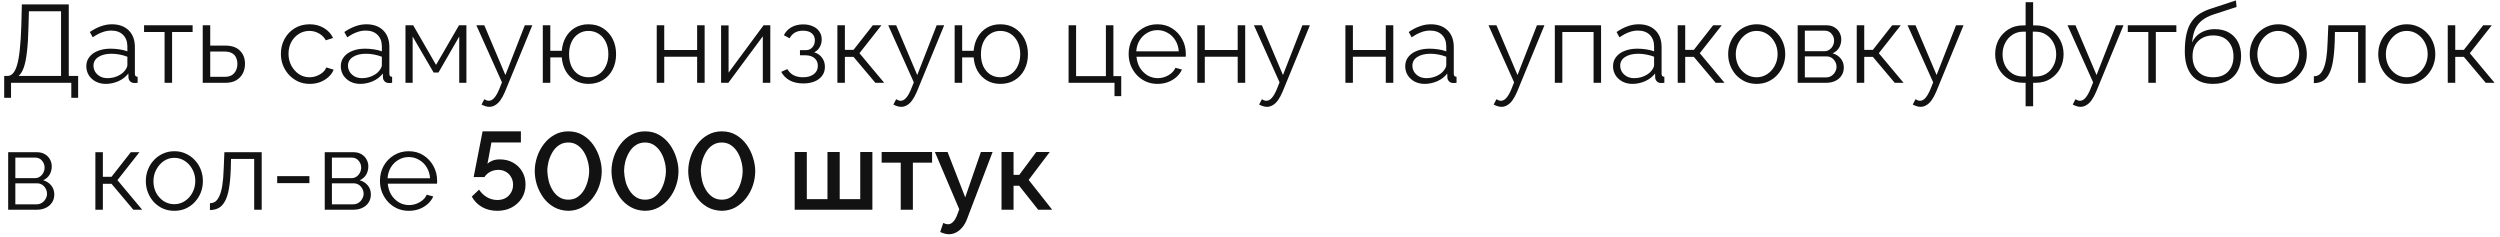 <?xml version="1.0" encoding="UTF-8"?> <svg xmlns="http://www.w3.org/2000/svg" width="453" height="43" viewBox="0 0 453 43" fill="none"> <path d="M0.76 17.72V13.76H1.36C1.733 13.76 2.06 13.607 2.34 13.3C2.633 12.993 2.88 12.5 3.08 11.82C3.293 11.127 3.46 10.2 3.58 9.04C3.713 7.88 3.807 6.44 3.86 4.72L3.96 0.8H12.46V13.76H14.16V17.72H12.92V15H2V17.72H0.76ZM3.36 13.76H11.06V2.04H5.24L5.16 4.88C5.12 6.68 5.027 8.187 4.88 9.4C4.747 10.6 4.553 11.553 4.3 12.26C4.047 12.953 3.733 13.453 3.36 13.76ZM15.64 12C15.64 11.347 15.827 10.787 16.201 10.32C16.574 9.84 17.087 9.473 17.741 9.22C18.407 8.953 19.174 8.82 20.041 8.82C20.547 8.82 21.074 8.86 21.62 8.94C22.167 9.02 22.654 9.14 23.081 9.3V8.42C23.081 7.54 22.82 6.84 22.3 6.32C21.78 5.8 21.061 5.54 20.14 5.54C19.581 5.54 19.027 5.647 18.48 5.86C17.947 6.06 17.387 6.36 16.8 6.76L16.28 5.8C16.96 5.333 17.627 4.987 18.28 4.76C18.934 4.52 19.601 4.4 20.28 4.4C21.561 4.4 22.574 4.767 23.32 5.5C24.067 6.233 24.441 7.247 24.441 8.54V13.36C24.441 13.547 24.48 13.687 24.561 13.78C24.64 13.86 24.767 13.907 24.941 13.92V15C24.794 15.013 24.667 15.027 24.561 15.04C24.454 15.053 24.374 15.053 24.32 15.04C23.987 15.027 23.734 14.92 23.561 14.72C23.387 14.52 23.294 14.307 23.28 14.08L23.261 13.32C22.794 13.92 22.187 14.387 21.441 14.72C20.694 15.04 19.934 15.2 19.16 15.2C18.494 15.2 17.887 15.06 17.34 14.78C16.807 14.487 16.387 14.1 16.081 13.62C15.787 13.127 15.64 12.587 15.64 12ZM22.62 12.8C22.767 12.613 22.881 12.433 22.96 12.26C23.041 12.087 23.081 11.933 23.081 11.8V10.28C22.627 10.107 22.154 9.973 21.66 9.88C21.18 9.787 20.694 9.74 20.201 9.74C19.227 9.74 18.441 9.933 17.84 10.32C17.241 10.707 16.941 11.233 16.941 11.9C16.941 12.287 17.041 12.653 17.241 13C17.441 13.333 17.734 13.613 18.12 13.84C18.507 14.053 18.96 14.16 19.48 14.16C20.134 14.16 20.741 14.033 21.3 13.78C21.874 13.527 22.314 13.2 22.62 12.8ZM29.823 15V5.8H26.103V4.58H34.903V5.8H31.183V15H29.823ZM36.734 15V4.58H38.094V8.26H40.794C41.981 8.26 42.874 8.567 43.474 9.18C44.087 9.78 44.394 10.573 44.394 11.56C44.394 12.2 44.261 12.78 43.994 13.3C43.727 13.82 43.334 14.233 42.814 14.54C42.307 14.847 41.667 15 40.894 15H36.734ZM38.094 13.92H40.714C41.261 13.92 41.701 13.813 42.034 13.6C42.367 13.373 42.614 13.087 42.774 12.74C42.934 12.38 43.014 11.993 43.014 11.58C43.014 11.18 42.941 10.813 42.794 10.48C42.661 10.133 42.421 9.86 42.074 9.66C41.741 9.447 41.274 9.34 40.674 9.34H38.094V13.92ZM56.137 15.2C55.377 15.2 54.677 15.06 54.037 14.78C53.41 14.487 52.857 14.087 52.377 13.58C51.91 13.073 51.544 12.493 51.277 11.84C51.024 11.187 50.897 10.493 50.897 9.76C50.897 8.773 51.117 7.873 51.557 7.06C51.997 6.247 52.611 5.6 53.397 5.12C54.184 4.64 55.09 4.4 56.117 4.4C57.09 4.4 57.95 4.627 58.697 5.08C59.444 5.52 59.997 6.12 60.357 6.88L59.037 7.3C58.744 6.767 58.331 6.353 57.797 6.06C57.277 5.753 56.697 5.6 56.057 5.6C55.364 5.6 54.73 5.78 54.157 6.14C53.584 6.5 53.124 6.993 52.777 7.62C52.444 8.247 52.277 8.96 52.277 9.76C52.277 10.547 52.45 11.26 52.797 11.9C53.144 12.54 53.604 13.053 54.177 13.44C54.751 13.813 55.384 14 56.077 14C56.531 14 56.964 13.92 57.377 13.76C57.804 13.6 58.17 13.387 58.477 13.12C58.797 12.84 59.011 12.54 59.117 12.22L60.457 12.62C60.27 13.113 59.957 13.56 59.517 13.96C59.09 14.347 58.584 14.653 57.997 14.88C57.424 15.093 56.804 15.2 56.137 15.2ZM61.754 12C61.754 11.347 61.94 10.787 62.314 10.32C62.687 9.84 63.2 9.473 63.854 9.22C64.52 8.953 65.287 8.82 66.154 8.82C66.66 8.82 67.187 8.86 67.734 8.94C68.28 9.02 68.767 9.14 69.194 9.3V8.42C69.194 7.54 68.934 6.84 68.414 6.32C67.894 5.8 67.174 5.54 66.254 5.54C65.694 5.54 65.14 5.647 64.594 5.86C64.06 6.06 63.5 6.36 62.914 6.76L62.394 5.8C63.074 5.333 63.74 4.987 64.394 4.76C65.047 4.52 65.714 4.4 66.394 4.4C67.674 4.4 68.687 4.767 69.434 5.5C70.18 6.233 70.554 7.247 70.554 8.54V13.36C70.554 13.547 70.594 13.687 70.674 13.78C70.754 13.86 70.88 13.907 71.054 13.92V15C70.907 15.013 70.78 15.027 70.674 15.04C70.567 15.053 70.487 15.053 70.434 15.04C70.1 15.027 69.847 14.92 69.674 14.72C69.5 14.52 69.407 14.307 69.394 14.08L69.374 13.32C68.907 13.92 68.3 14.387 67.554 14.72C66.807 15.04 66.047 15.2 65.274 15.2C64.607 15.2 64 15.06 63.454 14.78C62.92 14.487 62.5 14.1 62.194 13.62C61.9 13.127 61.754 12.587 61.754 12ZM68.734 12.8C68.88 12.613 68.994 12.433 69.074 12.26C69.154 12.087 69.194 11.933 69.194 11.8V10.28C68.74 10.107 68.267 9.973 67.774 9.88C67.294 9.787 66.807 9.74 66.314 9.74C65.34 9.74 64.554 9.933 63.954 10.32C63.354 10.707 63.054 11.233 63.054 11.9C63.054 12.287 63.154 12.653 63.354 13C63.554 13.333 63.847 13.613 64.234 13.84C64.62 14.053 65.074 14.16 65.594 14.16C66.247 14.16 66.854 14.033 67.414 13.78C67.987 13.527 68.427 13.2 68.734 12.8ZM73.472 15V4.58H74.872L79.012 11.76L83.172 4.58H84.512V15H83.212V6.62L79.452 13.14H78.572L74.772 6.62V15H73.472ZM88.656 19.36C88.429 19.36 88.196 19.32 87.956 19.24C87.729 19.173 87.496 19.073 87.256 18.94L87.756 17.98C87.902 18.06 88.036 18.127 88.156 18.18C88.289 18.233 88.429 18.26 88.576 18.26C88.922 18.26 89.249 18.087 89.556 17.74C89.862 17.393 90.156 16.887 90.436 16.22L90.956 14.92L86.316 4.58H87.756L91.576 13.6L95.096 4.58H96.456L91.496 16.64C91.229 17.267 90.949 17.78 90.656 18.18C90.362 18.58 90.049 18.873 89.716 19.06C89.382 19.26 89.029 19.36 88.656 19.36ZM106.615 15.2C105.709 15.2 104.902 14.993 104.195 14.58C103.502 14.167 102.942 13.6 102.515 12.88C102.102 12.147 101.862 11.32 101.795 10.4H99.716V15H98.356V4.58H99.716V9.2H101.795C101.875 8.24 102.129 7.4 102.555 6.68C102.982 5.96 103.542 5.4 104.235 5C104.942 4.6 105.735 4.4 106.615 4.4C107.642 4.4 108.529 4.64 109.275 5.12C110.022 5.6 110.602 6.247 111.015 7.06C111.429 7.873 111.635 8.793 111.635 9.82C111.635 10.873 111.422 11.807 110.995 12.62C110.582 13.42 109.995 14.053 109.235 14.52C108.489 14.973 107.615 15.2 106.615 15.2ZM106.615 14C107.335 14 107.969 13.82 108.515 13.46C109.062 13.1 109.482 12.607 109.775 11.98C110.082 11.353 110.235 10.633 110.235 9.82C110.235 8.953 110.075 8.207 109.755 7.58C109.449 6.953 109.022 6.467 108.475 6.12C107.929 5.773 107.309 5.6 106.615 5.6C105.935 5.6 105.329 5.78 104.795 6.14C104.262 6.487 103.849 6.98 103.555 7.62C103.262 8.247 103.115 8.98 103.115 9.82C103.115 10.66 103.262 11.4 103.555 12.04C103.862 12.667 104.282 13.153 104.815 13.5C105.349 13.833 105.949 14 106.615 14ZM119 15V4.58H120.36V9.06H126.32V4.58H127.68V15H126.32V10.28H120.36V15H119ZM130.66 15V4.6H132.02V13.16L138.36 4.58H139.58V15H138.22V6.58L131.98 15H130.66ZM145.575 15.12C144.615 15.12 143.795 14.94 143.115 14.58C142.435 14.207 141.915 13.687 141.555 13.02L142.675 12.52C142.928 12.987 143.295 13.353 143.775 13.62C144.255 13.873 144.835 14 145.515 14C146.328 14 146.975 13.813 147.455 13.44C147.948 13.067 148.195 12.567 148.195 11.94C148.195 11.367 148.001 10.907 147.615 10.56C147.228 10.213 146.695 10.033 146.015 10.02H144.955V9.08H146.095C146.388 9.08 146.655 9 146.895 8.84C147.135 8.68 147.321 8.467 147.455 8.2C147.588 7.933 147.655 7.633 147.655 7.3C147.655 6.78 147.468 6.36 147.095 6.04C146.735 5.72 146.201 5.56 145.495 5.56C144.908 5.56 144.415 5.68 144.015 5.92C143.628 6.147 143.315 6.487 143.075 6.94L142.035 6.38C142.341 5.767 142.795 5.287 143.395 4.94C144.008 4.593 144.721 4.42 145.535 4.42C146.201 4.42 146.781 4.533 147.275 4.76C147.781 4.973 148.175 5.287 148.455 5.7C148.748 6.1 148.895 6.587 148.895 7.16C148.895 7.653 148.775 8.113 148.535 8.54C148.295 8.953 147.961 9.267 147.535 9.48C148.148 9.667 148.621 9.993 148.955 10.46C149.301 10.927 149.475 11.473 149.475 12.1C149.475 12.727 149.308 13.267 148.975 13.72C148.641 14.173 148.181 14.52 147.595 14.76C147.008 15 146.335 15.12 145.575 15.12ZM151.734 15V4.58H153.094V9.04H154.654L158.154 4.58H159.714L155.734 9.64L160.214 15H158.614L154.654 10.3H153.094V15H151.734ZM163.285 19.36C163.058 19.36 162.825 19.32 162.585 19.24C162.358 19.173 162.125 19.073 161.885 18.94L162.385 17.98C162.531 18.06 162.665 18.127 162.785 18.18C162.918 18.233 163.058 18.26 163.205 18.26C163.551 18.26 163.878 18.087 164.185 17.74C164.491 17.393 164.785 16.887 165.065 16.22L165.585 14.92L160.945 4.58H162.385L166.205 13.6L169.725 4.58H171.085L166.125 16.64C165.858 17.267 165.578 17.78 165.285 18.18C164.991 18.58 164.678 18.873 164.345 19.06C164.011 19.26 163.658 19.36 163.285 19.36ZM181.244 15.2C180.338 15.2 179.531 14.993 178.824 14.58C178.131 14.167 177.571 13.6 177.144 12.88C176.731 12.147 176.491 11.32 176.424 10.4H174.344V15H172.984V4.58H174.344V9.2H176.424C176.504 8.24 176.758 7.4 177.184 6.68C177.611 5.96 178.171 5.4 178.864 5C179.571 4.6 180.364 4.4 181.244 4.4C182.271 4.4 183.158 4.64 183.904 5.12C184.651 5.6 185.231 6.247 185.644 7.06C186.058 7.873 186.264 8.793 186.264 9.82C186.264 10.873 186.051 11.807 185.624 12.62C185.211 13.42 184.624 14.053 183.864 14.52C183.118 14.973 182.244 15.2 181.244 15.2ZM181.244 14C181.964 14 182.598 13.82 183.144 13.46C183.691 13.1 184.111 12.607 184.404 11.98C184.711 11.353 184.864 10.633 184.864 9.82C184.864 8.953 184.704 8.207 184.384 7.58C184.078 6.953 183.651 6.467 183.104 6.12C182.558 5.773 181.938 5.6 181.244 5.6C180.564 5.6 179.958 5.78 179.424 6.14C178.891 6.487 178.478 6.98 178.184 7.62C177.891 8.247 177.744 8.98 177.744 9.82C177.744 10.66 177.891 11.4 178.184 12.04C178.491 12.667 178.911 13.153 179.444 13.5C179.978 13.833 180.578 14 181.244 14ZM201.948 17.42V15H193.628V4.58H194.988V13.8H200.388V4.58H201.748V13.8H203.168V17.42H201.948ZM209.73 15.2C208.984 15.2 208.29 15.06 207.65 14.78C207.01 14.487 206.457 14.093 205.99 13.6C205.524 13.093 205.157 12.513 204.89 11.86C204.637 11.207 204.51 10.507 204.51 9.76C204.51 8.787 204.73 7.893 205.17 7.08C205.624 6.267 206.244 5.62 207.03 5.14C207.817 4.647 208.71 4.4 209.71 4.4C210.737 4.4 211.63 4.647 212.39 5.14C213.164 5.633 213.77 6.287 214.21 7.1C214.65 7.9 214.87 8.78 214.87 9.74C214.87 9.847 214.87 9.953 214.87 10.06C214.87 10.153 214.864 10.227 214.85 10.28H205.93C205.997 11.027 206.204 11.693 206.55 12.28C206.91 12.853 207.37 13.313 207.93 13.66C208.504 13.993 209.124 14.16 209.79 14.16C210.47 14.16 211.11 13.987 211.71 13.64C212.324 13.293 212.75 12.84 212.99 12.28L214.17 12.6C213.957 13.093 213.63 13.54 213.19 13.94C212.75 14.34 212.23 14.653 211.63 14.88C211.044 15.093 210.41 15.2 209.73 15.2ZM205.89 9.3H213.59C213.537 8.54 213.33 7.873 212.97 7.3C212.624 6.727 212.164 6.28 211.59 5.96C211.03 5.627 210.41 5.46 209.73 5.46C209.05 5.46 208.43 5.627 207.87 5.96C207.31 6.28 206.85 6.733 206.49 7.32C206.144 7.893 205.944 8.553 205.89 9.3ZM216.949 15V4.58H218.309V9.06H224.269V4.58H225.629V15H224.269V10.28H218.309V15H216.949ZM229.554 19.36C229.327 19.36 229.094 19.32 228.854 19.24C228.627 19.173 228.394 19.073 228.154 18.94L228.654 17.98C228.801 18.06 228.934 18.127 229.054 18.18C229.187 18.233 229.327 18.26 229.474 18.26C229.821 18.26 230.147 18.087 230.454 17.74C230.761 17.393 231.054 16.887 231.334 16.22L231.854 14.92L227.214 4.58H228.654L232.474 13.6L235.994 4.58H237.354L232.394 16.64C232.127 17.267 231.847 17.78 231.554 18.18C231.261 18.58 230.947 18.873 230.614 19.06C230.281 19.26 229.927 19.36 229.554 19.36ZM243.785 15V4.58H245.145V9.06H251.105V4.58H252.465V15H251.105V10.28H245.145V15H243.785ZM254.625 12C254.625 11.347 254.812 10.787 255.185 10.32C255.558 9.84 256.072 9.473 256.725 9.22C257.392 8.953 258.158 8.82 259.025 8.82C259.532 8.82 260.058 8.86 260.605 8.94C261.152 9.02 261.638 9.14 262.065 9.3V8.42C262.065 7.54 261.805 6.84 261.285 6.32C260.765 5.8 260.045 5.54 259.125 5.54C258.565 5.54 258.012 5.647 257.465 5.86C256.932 6.06 256.372 6.36 255.785 6.76L255.265 5.8C255.945 5.333 256.612 4.987 257.265 4.76C257.918 4.52 258.585 4.4 259.265 4.4C260.545 4.4 261.558 4.767 262.305 5.5C263.052 6.233 263.425 7.247 263.425 8.54V13.36C263.425 13.547 263.465 13.687 263.545 13.78C263.625 13.86 263.752 13.907 263.925 13.92V15C263.778 15.013 263.652 15.027 263.545 15.04C263.438 15.053 263.358 15.053 263.305 15.04C262.972 15.027 262.718 14.92 262.545 14.72C262.372 14.52 262.278 14.307 262.265 14.08L262.245 13.32C261.778 13.92 261.172 14.387 260.425 14.72C259.678 15.04 258.918 15.2 258.145 15.2C257.478 15.2 256.872 15.06 256.325 14.78C255.792 14.487 255.372 14.1 255.065 13.62C254.772 13.127 254.625 12.587 254.625 12ZM261.605 12.8C261.752 12.613 261.865 12.433 261.945 12.26C262.025 12.087 262.065 11.933 262.065 11.8V10.28C261.612 10.107 261.138 9.973 260.645 9.88C260.165 9.787 259.678 9.74 259.185 9.74C258.212 9.74 257.425 9.933 256.825 10.32C256.225 10.707 255.925 11.233 255.925 11.9C255.925 12.287 256.025 12.653 256.225 13C256.425 13.333 256.718 13.613 257.105 13.84C257.492 14.053 257.945 14.16 258.465 14.16C259.118 14.16 259.725 14.033 260.285 13.78C260.858 13.527 261.298 13.2 261.605 12.8ZM272.054 19.36C271.827 19.36 271.594 19.32 271.354 19.24C271.127 19.173 270.894 19.073 270.654 18.94L271.154 17.98C271.301 18.06 271.434 18.127 271.554 18.18C271.687 18.233 271.827 18.26 271.974 18.26C272.321 18.26 272.647 18.087 272.954 17.74C273.261 17.393 273.554 16.887 273.834 16.22L274.354 14.92L269.714 4.58H271.154L274.974 13.6L278.494 4.58H279.854L274.894 16.64C274.627 17.267 274.347 17.78 274.054 18.18C273.761 18.58 273.447 18.873 273.114 19.06C272.781 19.26 272.427 19.36 272.054 19.36ZM281.734 15V4.58H290.114V15H288.754V5.8H283.094V15H281.734ZM292.281 12C292.281 11.347 292.468 10.787 292.841 10.32C293.214 9.84 293.728 9.473 294.381 9.22C295.048 8.953 295.814 8.82 296.681 8.82C297.188 8.82 297.714 8.86 298.261 8.94C298.808 9.02 299.294 9.14 299.721 9.3V8.42C299.721 7.54 299.461 6.84 298.941 6.32C298.421 5.8 297.701 5.54 296.781 5.54C296.221 5.54 295.668 5.647 295.121 5.86C294.588 6.06 294.028 6.36 293.441 6.76L292.921 5.8C293.601 5.333 294.268 4.987 294.921 4.76C295.574 4.52 296.241 4.4 296.921 4.4C298.201 4.4 299.214 4.767 299.961 5.5C300.708 6.233 301.081 7.247 301.081 8.54V13.36C301.081 13.547 301.121 13.687 301.201 13.78C301.281 13.86 301.408 13.907 301.581 13.92V15C301.434 15.013 301.308 15.027 301.201 15.04C301.094 15.053 301.014 15.053 300.961 15.04C300.628 15.027 300.374 14.92 300.201 14.72C300.028 14.52 299.934 14.307 299.921 14.08L299.901 13.32C299.434 13.92 298.828 14.387 298.081 14.72C297.334 15.04 296.574 15.2 295.801 15.2C295.134 15.2 294.528 15.06 293.981 14.78C293.448 14.487 293.028 14.1 292.721 13.62C292.428 13.127 292.281 12.587 292.281 12ZM299.261 12.8C299.408 12.613 299.521 12.433 299.601 12.26C299.681 12.087 299.721 11.933 299.721 11.8V10.28C299.268 10.107 298.794 9.973 298.301 9.88C297.821 9.787 297.334 9.74 296.841 9.74C295.868 9.74 295.081 9.933 294.481 10.32C293.881 10.707 293.581 11.233 293.581 11.9C293.581 12.287 293.681 12.653 293.881 13C294.081 13.333 294.374 13.613 294.761 13.84C295.148 14.053 295.601 14.16 296.121 14.16C296.774 14.16 297.381 14.033 297.941 13.78C298.514 13.527 298.954 13.2 299.261 12.8ZM304 15V4.58H305.36V9.04H306.92L310.42 4.58H311.98L308 9.64L312.48 15H310.88L306.92 10.3H305.36V15H304ZM318.303 15.2C317.557 15.2 316.863 15.06 316.223 14.78C315.597 14.487 315.05 14.093 314.583 13.6C314.13 13.093 313.777 12.52 313.523 11.88C313.27 11.227 313.143 10.54 313.143 9.82C313.143 9.073 313.27 8.38 313.523 7.74C313.777 7.087 314.137 6.513 314.603 6.02C315.07 5.513 315.617 5.12 316.243 4.84C316.883 4.547 317.577 4.4 318.323 4.4C319.07 4.4 319.757 4.547 320.383 4.84C321.01 5.12 321.557 5.513 322.023 6.02C322.49 6.513 322.85 7.087 323.103 7.74C323.357 8.38 323.483 9.073 323.483 9.82C323.483 10.54 323.357 11.227 323.103 11.88C322.85 12.52 322.49 13.093 322.023 13.6C321.57 14.093 321.023 14.487 320.383 14.78C319.757 15.06 319.063 15.2 318.303 15.2ZM314.523 9.84C314.523 10.613 314.69 11.32 315.023 11.96C315.37 12.587 315.83 13.087 316.403 13.46C316.977 13.82 317.61 14 318.303 14C318.997 14 319.63 13.813 320.203 13.44C320.777 13.067 321.237 12.56 321.583 11.92C321.93 11.267 322.103 10.56 322.103 9.8C322.103 9.027 321.93 8.32 321.583 7.68C321.237 7.04 320.777 6.533 320.203 6.16C319.63 5.787 318.997 5.6 318.303 5.6C317.61 5.6 316.977 5.793 316.403 6.18C315.843 6.567 315.39 7.08 315.043 7.72C314.697 8.347 314.523 9.053 314.523 9.84ZM325.738 15V4.58H330.938C331.524 4.58 332.018 4.707 332.418 4.96C332.818 5.2 333.118 5.513 333.318 5.9C333.531 6.287 333.638 6.7 333.638 7.14C333.638 7.7 333.504 8.207 333.238 8.66C332.971 9.1 332.584 9.433 332.078 9.66C332.678 9.833 333.164 10.147 333.538 10.6C333.911 11.053 334.098 11.6 334.098 12.24C334.098 12.8 333.958 13.287 333.678 13.7C333.411 14.113 333.038 14.433 332.558 14.66C332.091 14.887 331.551 15 330.938 15H325.738ZM327.038 14.02H330.898C331.244 14.02 331.558 13.933 331.838 13.76C332.131 13.573 332.358 13.333 332.518 13.04C332.691 12.747 332.778 12.44 332.778 12.12C332.778 11.773 332.698 11.46 332.538 11.18C332.378 10.887 332.164 10.653 331.898 10.48C331.631 10.307 331.324 10.22 330.978 10.22H327.038V14.02ZM327.038 9.28H330.578C330.924 9.28 331.231 9.187 331.498 9C331.764 8.813 331.971 8.573 332.118 8.28C332.264 7.987 332.338 7.68 332.338 7.36C332.338 6.88 332.178 6.46 331.858 6.1C331.551 5.74 331.151 5.56 330.658 5.56H327.038V9.28ZM336.441 15V4.58H337.801V9.04H339.361L342.861 4.58H344.421L340.441 9.64L344.921 15H343.321L339.361 10.3H337.801V15H336.441ZM347.992 19.36C347.765 19.36 347.532 19.32 347.292 19.24C347.065 19.173 346.832 19.073 346.592 18.94L347.092 17.98C347.238 18.06 347.372 18.127 347.492 18.18C347.625 18.233 347.765 18.26 347.912 18.26C348.258 18.26 348.585 18.087 348.892 17.74C349.198 17.393 349.492 16.887 349.772 16.22L350.292 14.92L345.652 4.58H347.092L350.912 13.6L354.432 4.58H355.792L350.832 16.64C350.565 17.267 350.285 17.78 349.992 18.18C349.698 18.58 349.385 18.873 349.052 19.06C348.718 19.26 348.365 19.36 347.992 19.36ZM367.042 19.26V15H366.582C365.556 15 364.662 14.76 363.902 14.28C363.142 13.8 362.556 13.173 362.142 12.4C361.729 11.613 361.522 10.753 361.522 9.82C361.522 8.873 361.729 8.007 362.142 7.22C362.569 6.433 363.162 5.8 363.922 5.32C364.682 4.84 365.569 4.6 366.582 4.6H367.042V0.4H368.402V4.6H368.862C369.876 4.6 370.762 4.84 371.522 5.32C372.282 5.8 372.869 6.433 373.282 7.22C373.709 8.007 373.922 8.873 373.922 9.82C373.922 10.753 373.716 11.613 373.302 12.4C372.889 13.173 372.302 13.8 371.542 14.28C370.782 14.76 369.889 15 368.862 15H368.402V19.26H367.042ZM366.582 13.86H367.082V5.74H366.582C365.862 5.74 365.222 5.927 364.662 6.3C364.102 6.66 363.662 7.153 363.342 7.78C363.022 8.393 362.862 9.08 362.862 9.84C362.862 10.587 363.016 11.267 363.322 11.88C363.642 12.493 364.082 12.98 364.642 13.34C365.202 13.687 365.849 13.86 366.582 13.86ZM368.342 13.86H368.862C369.596 13.86 370.242 13.687 370.802 13.34C371.362 12.98 371.796 12.493 372.102 11.88C372.422 11.267 372.582 10.587 372.582 9.84C372.582 9.08 372.422 8.393 372.102 7.78C371.782 7.153 371.342 6.66 370.782 6.3C370.236 5.927 369.596 5.74 368.862 5.74H368.342V13.86ZM376.976 19.36C376.749 19.36 376.516 19.32 376.276 19.24C376.049 19.173 375.816 19.073 375.576 18.94L376.076 17.98C376.223 18.06 376.356 18.127 376.476 18.18C376.609 18.233 376.749 18.26 376.896 18.26C377.243 18.26 377.569 18.087 377.876 17.74C378.183 17.393 378.476 16.887 378.756 16.22L379.276 14.92L374.636 4.58H376.076L379.896 13.6L383.416 4.58H384.776L379.816 16.64C379.549 17.267 379.269 17.78 378.976 18.18C378.683 18.58 378.369 18.873 378.036 19.06C377.703 19.26 377.349 19.36 376.976 19.36ZM389.276 15V5.8H385.556V4.58H394.356V5.8H390.636V15H389.276ZM400.987 15.2C399.307 15.2 398.034 14.687 397.167 13.66C396.314 12.62 395.887 11.187 395.887 9.36C395.887 8.067 395.994 6.973 396.207 6.08C396.42 5.187 396.734 4.453 397.147 3.88C397.56 3.293 398.067 2.813 398.667 2.44C399.28 2.067 399.98 1.76 400.767 1.52L405.147 0.08L405.267 1.26L401.047 2.64C400.247 2.907 399.58 3.247 399.047 3.66C398.514 4.073 398.094 4.6 397.787 5.24C397.494 5.867 397.3 6.687 397.207 7.7C397.554 6.927 398.087 6.333 398.807 5.92C399.527 5.493 400.36 5.28 401.307 5.28C402.32 5.28 403.18 5.487 403.887 5.9C404.607 6.313 405.154 6.887 405.527 7.62C405.9 8.353 406.087 9.2 406.087 10.16C406.087 11.173 405.887 12.06 405.487 12.82C405.1 13.567 404.527 14.153 403.767 14.58C403.02 14.993 402.094 15.2 400.987 15.2ZM400.987 14C402.174 14 403.087 13.66 403.727 12.98C404.38 12.287 404.707 11.367 404.707 10.22C404.707 9.1 404.387 8.187 403.747 7.48C403.12 6.773 402.2 6.42 400.987 6.42C400.294 6.42 399.667 6.567 399.107 6.86C398.547 7.153 398.1 7.58 397.767 8.14C397.447 8.7 397.287 9.393 397.287 10.22C397.287 10.94 397.427 11.587 397.707 12.16C398 12.733 398.42 13.187 398.967 13.52C399.514 13.84 400.187 14 400.987 14ZM412.815 15.2C412.068 15.2 411.375 15.06 410.735 14.78C410.108 14.487 409.562 14.093 409.095 13.6C408.642 13.093 408.288 12.52 408.035 11.88C407.782 11.227 407.655 10.54 407.655 9.82C407.655 9.073 407.782 8.38 408.035 7.74C408.288 7.087 408.648 6.513 409.115 6.02C409.582 5.513 410.128 5.12 410.755 4.84C411.395 4.547 412.088 4.4 412.835 4.4C413.582 4.4 414.268 4.547 414.895 4.84C415.522 5.12 416.068 5.513 416.535 6.02C417.002 6.513 417.362 7.087 417.615 7.74C417.868 8.38 417.995 9.073 417.995 9.82C417.995 10.54 417.868 11.227 417.615 11.88C417.362 12.52 417.002 13.093 416.535 13.6C416.082 14.093 415.535 14.487 414.895 14.78C414.268 15.06 413.575 15.2 412.815 15.2ZM409.035 9.84C409.035 10.613 409.202 11.32 409.535 11.96C409.882 12.587 410.342 13.087 410.915 13.46C411.488 13.82 412.122 14 412.815 14C413.508 14 414.142 13.813 414.715 13.44C415.288 13.067 415.748 12.56 416.095 11.92C416.442 11.267 416.615 10.56 416.615 9.8C416.615 9.027 416.442 8.32 416.095 7.68C415.748 7.04 415.288 6.533 414.715 6.16C414.142 5.787 413.508 5.6 412.815 5.6C412.122 5.6 411.488 5.793 410.915 6.18C410.355 6.567 409.902 7.08 409.555 7.72C409.208 8.347 409.035 9.053 409.035 9.84ZM419.27 15.06V13.82C419.63 13.82 419.95 13.727 420.23 13.54C420.51 13.34 420.756 13.007 420.97 12.54C421.196 12.073 421.376 11.433 421.51 10.62C421.643 9.793 421.73 8.747 421.77 7.48L421.89 4.58H428.65V15H427.29V5.8H423.09L423.05 7.6C422.996 9.04 422.883 10.247 422.71 11.22C422.536 12.18 422.29 12.94 421.97 13.5C421.663 14.06 421.283 14.46 420.83 14.7C420.376 14.94 419.856 15.06 419.27 15.06ZM436.096 15.2C435.35 15.2 434.656 15.06 434.016 14.78C433.39 14.487 432.843 14.093 432.376 13.6C431.923 13.093 431.57 12.52 431.316 11.88C431.063 11.227 430.936 10.54 430.936 9.82C430.936 9.073 431.063 8.38 431.316 7.74C431.57 7.087 431.93 6.513 432.396 6.02C432.863 5.513 433.41 5.12 434.036 4.84C434.676 4.547 435.37 4.4 436.116 4.4C436.863 4.4 437.55 4.547 438.176 4.84C438.803 5.12 439.35 5.513 439.816 6.02C440.283 6.513 440.643 7.087 440.896 7.74C441.15 8.38 441.276 9.073 441.276 9.82C441.276 10.54 441.15 11.227 440.896 11.88C440.643 12.52 440.283 13.093 439.816 13.6C439.363 14.093 438.816 14.487 438.176 14.78C437.55 15.06 436.856 15.2 436.096 15.2ZM432.316 9.84C432.316 10.613 432.483 11.32 432.816 11.96C433.163 12.587 433.623 13.087 434.196 13.46C434.77 13.82 435.403 14 436.096 14C436.79 14 437.423 13.813 437.996 13.44C438.57 13.067 439.03 12.56 439.376 11.92C439.723 11.267 439.896 10.56 439.896 9.8C439.896 9.027 439.723 8.32 439.376 7.68C439.03 7.04 438.57 6.533 437.996 6.16C437.423 5.787 436.79 5.6 436.096 5.6C435.403 5.6 434.77 5.793 434.196 6.18C433.636 6.567 433.183 7.08 432.836 7.72C432.49 8.347 432.316 9.053 432.316 9.84ZM443.531 15V4.58H444.891V9.04H446.451L449.951 4.58H451.511L447.531 9.64L452.011 15H450.411L446.451 10.3H444.891V15H443.531ZM1.48 38V27.58H6.68C7.267 27.58 7.76 27.707 8.16 27.96C8.56 28.2 8.86 28.513 9.06 28.9C9.273 29.287 9.38 29.7 9.38 30.14C9.38 30.7 9.247 31.207 8.98 31.66C8.713 32.1 8.327 32.433 7.82 32.66C8.42 32.833 8.907 33.147 9.28 33.6C9.653 34.053 9.84 34.6 9.84 35.24C9.84 35.8 9.7 36.287 9.42 36.7C9.153 37.113 8.78 37.433 8.3 37.66C7.833 37.887 7.293 38 6.68 38H1.48ZM2.78 37.02H6.64C6.987 37.02 7.3 36.933 7.58 36.76C7.873 36.573 8.1 36.333 8.26 36.04C8.433 35.747 8.52 35.44 8.52 35.12C8.52 34.773 8.44 34.46 8.28 34.18C8.12 33.887 7.907 33.653 7.64 33.48C7.373 33.307 7.067 33.22 6.72 33.22H2.78V37.02ZM2.78 32.28H6.32C6.667 32.28 6.973 32.187 7.24 32C7.507 31.813 7.713 31.573 7.86 31.28C8.007 30.987 8.08 30.68 8.08 30.36C8.08 29.88 7.92 29.46 7.6 29.1C7.293 28.74 6.893 28.56 6.4 28.56H2.78V32.28ZM17.281 38V27.58H18.641V32.04H20.201L23.701 27.58H25.261L21.281 32.64L25.761 38H24.161L20.201 33.3H18.641V38H17.281ZM31.584 38.2C30.838 38.2 30.145 38.06 29.505 37.78C28.878 37.487 28.331 37.093 27.864 36.6C27.411 36.093 27.058 35.52 26.805 34.88C26.551 34.227 26.424 33.54 26.424 32.82C26.424 32.073 26.551 31.38 26.805 30.74C27.058 30.087 27.418 29.513 27.884 29.02C28.351 28.513 28.898 28.12 29.524 27.84C30.165 27.547 30.858 27.4 31.605 27.4C32.351 27.4 33.038 27.547 33.664 27.84C34.291 28.12 34.838 28.513 35.304 29.02C35.771 29.513 36.131 30.087 36.385 30.74C36.638 31.38 36.764 32.073 36.764 32.82C36.764 33.54 36.638 34.227 36.385 34.88C36.131 35.52 35.771 36.093 35.304 36.6C34.851 37.093 34.304 37.487 33.664 37.78C33.038 38.06 32.344 38.2 31.584 38.2ZM27.805 32.84C27.805 33.613 27.971 34.32 28.305 34.96C28.651 35.587 29.111 36.087 29.684 36.46C30.258 36.82 30.891 37 31.584 37C32.278 37 32.911 36.813 33.484 36.44C34.058 36.067 34.518 35.56 34.864 34.92C35.211 34.267 35.385 33.56 35.385 32.8C35.385 32.027 35.211 31.32 34.864 30.68C34.518 30.04 34.058 29.533 33.484 29.16C32.911 28.787 32.278 28.6 31.584 28.6C30.891 28.6 30.258 28.793 29.684 29.18C29.125 29.567 28.671 30.08 28.325 30.72C27.978 31.347 27.805 32.053 27.805 32.84ZM38.039 38.06V36.82C38.399 36.82 38.719 36.727 38.999 36.54C39.279 36.34 39.526 36.007 39.739 35.54C39.966 35.073 40.146 34.433 40.279 33.62C40.412 32.793 40.499 31.747 40.539 30.48L40.659 27.58H47.419V38H46.059V28.8H41.859L41.819 30.6C41.766 32.04 41.652 33.247 41.479 34.22C41.306 35.18 41.059 35.94 40.739 36.5C40.432 37.06 40.052 37.46 39.599 37.7C39.146 37.94 38.626 38.06 38.039 38.06ZM50.226 33.18V31.92H56.066V33.18H50.226ZM58.843 38V27.58H64.043C64.63 27.58 65.123 27.707 65.523 27.96C65.923 28.2 66.223 28.513 66.423 28.9C66.637 29.287 66.743 29.7 66.743 30.14C66.743 30.7 66.61 31.207 66.343 31.66C66.077 32.1 65.69 32.433 65.183 32.66C65.783 32.833 66.27 33.147 66.643 33.6C67.017 34.053 67.203 34.6 67.203 35.24C67.203 35.8 67.063 36.287 66.783 36.7C66.517 37.113 66.143 37.433 65.663 37.66C65.197 37.887 64.657 38 64.043 38H58.843ZM60.143 37.02H64.003C64.35 37.02 64.663 36.933 64.943 36.76C65.237 36.573 65.463 36.333 65.623 36.04C65.797 35.747 65.883 35.44 65.883 35.12C65.883 34.773 65.803 34.46 65.643 34.18C65.483 33.887 65.27 33.653 65.003 33.48C64.737 33.307 64.43 33.22 64.083 33.22H60.143V37.02ZM60.143 32.28H63.683C64.03 32.28 64.337 32.187 64.603 32C64.87 31.813 65.077 31.573 65.223 31.28C65.37 30.987 65.443 30.68 65.443 30.36C65.443 29.88 65.283 29.46 64.963 29.1C64.657 28.74 64.257 28.56 63.763 28.56H60.143V32.28ZM74.066 38.2C73.32 38.2 72.626 38.06 71.986 37.78C71.346 37.487 70.793 37.093 70.326 36.6C69.86 36.093 69.493 35.513 69.226 34.86C68.973 34.207 68.846 33.507 68.846 32.76C68.846 31.787 69.066 30.893 69.506 30.08C69.96 29.267 70.58 28.62 71.366 28.14C72.153 27.647 73.046 27.4 74.046 27.4C75.073 27.4 75.966 27.647 76.726 28.14C77.5 28.633 78.106 29.287 78.546 30.1C78.986 30.9 79.206 31.78 79.206 32.74C79.206 32.847 79.206 32.953 79.206 33.06C79.206 33.153 79.2 33.227 79.186 33.28H70.266C70.333 34.027 70.54 34.693 70.886 35.28C71.246 35.853 71.706 36.313 72.266 36.66C72.84 36.993 73.46 37.16 74.126 37.16C74.806 37.16 75.446 36.987 76.046 36.64C76.66 36.293 77.086 35.84 77.326 35.28L78.506 35.6C78.293 36.093 77.966 36.54 77.526 36.94C77.086 37.34 76.566 37.653 75.966 37.88C75.38 38.093 74.746 38.2 74.066 38.2ZM70.226 32.3H77.926C77.873 31.54 77.666 30.873 77.306 30.3C76.96 29.727 76.5 29.28 75.926 28.96C75.366 28.627 74.746 28.46 74.066 28.46C73.386 28.46 72.766 28.627 72.206 28.96C71.646 29.28 71.186 29.733 70.826 30.32C70.48 30.893 70.28 31.553 70.226 32.3ZM90.106 38.2C89.079 38.2 88.159 37.973 87.346 37.52C86.546 37.053 85.926 36.42 85.486 35.62L86.806 34.36C87.179 34.933 87.659 35.393 88.246 35.74C88.833 36.073 89.459 36.24 90.126 36.24C90.673 36.24 91.159 36.127 91.586 35.9C92.013 35.66 92.346 35.333 92.586 34.92C92.839 34.507 92.966 34.027 92.966 33.48C92.966 32.947 92.846 32.48 92.606 32.08C92.379 31.667 92.059 31.347 91.646 31.12C91.246 30.893 90.793 30.78 90.286 30.78C89.779 30.78 89.299 30.893 88.846 31.12C88.406 31.347 88.053 31.667 87.786 32.08H85.826L87.446 23.8H94.386V25.82H89.046L88.326 29.68C88.566 29.44 88.873 29.247 89.246 29.1C89.633 28.953 90.073 28.88 90.566 28.88C91.459 28.88 92.253 29.073 92.946 29.46C93.653 29.847 94.206 30.38 94.606 31.06C95.019 31.74 95.226 32.527 95.226 33.42C95.226 34.367 94.999 35.2 94.546 35.92C94.093 36.627 93.479 37.187 92.706 37.6C91.946 38 91.079 38.2 90.106 38.2ZM102.976 38.2C101.976 38.173 101.096 37.94 100.336 37.5C99.576 37.06 98.942 36.487 98.436 35.78C97.929 35.06 97.542 34.287 97.276 33.46C97.022 32.62 96.896 31.8 96.896 31C96.896 30.147 97.036 29.293 97.316 28.44C97.596 27.587 98.002 26.813 98.536 26.12C99.069 25.413 99.709 24.853 100.456 24.44C101.202 24.013 102.042 23.8 102.976 23.8C103.976 23.8 104.849 24.027 105.596 24.48C106.356 24.933 106.989 25.52 107.496 26.24C108.002 26.96 108.382 27.74 108.636 28.58C108.902 29.42 109.036 30.227 109.036 31C109.036 31.867 108.896 32.727 108.616 33.58C108.336 34.42 107.929 35.187 107.396 35.88C106.862 36.573 106.222 37.133 105.476 37.56C104.742 37.973 103.909 38.187 102.976 38.2ZM99.176 31C99.202 31.613 99.289 32.227 99.436 32.84C99.596 33.44 99.836 33.993 100.156 34.5C100.476 35.007 100.869 35.413 101.336 35.72C101.802 36.027 102.349 36.18 102.976 36.18C103.629 36.18 104.189 36.02 104.656 35.7C105.136 35.367 105.529 34.94 105.836 34.42C106.142 33.887 106.369 33.32 106.516 32.72C106.676 32.12 106.756 31.547 106.756 31C106.756 30.387 106.669 29.78 106.496 29.18C106.336 28.567 106.096 28.007 105.776 27.5C105.456 26.993 105.062 26.587 104.596 26.28C104.129 25.973 103.589 25.82 102.976 25.82C102.322 25.82 101.756 25.987 101.276 26.32C100.796 26.64 100.402 27.067 100.096 27.6C99.789 28.12 99.556 28.68 99.396 29.28C99.249 29.88 99.176 30.453 99.176 31ZM116.882 38.2C115.882 38.173 115.002 37.94 114.242 37.5C113.482 37.06 112.849 36.487 112.342 35.78C111.835 35.06 111.449 34.287 111.182 33.46C110.929 32.62 110.802 31.8 110.802 31C110.802 30.147 110.942 29.293 111.222 28.44C111.502 27.587 111.909 26.813 112.442 26.12C112.975 25.413 113.615 24.853 114.362 24.44C115.109 24.013 115.949 23.8 116.882 23.8C117.882 23.8 118.755 24.027 119.502 24.48C120.262 24.933 120.895 25.52 121.402 26.24C121.909 26.96 122.289 27.74 122.542 28.58C122.809 29.42 122.942 30.227 122.942 31C122.942 31.867 122.802 32.727 122.522 33.58C122.242 34.42 121.835 35.187 121.302 35.88C120.769 36.573 120.129 37.133 119.382 37.56C118.649 37.973 117.815 38.187 116.882 38.2ZM113.082 31C113.109 31.613 113.195 32.227 113.342 32.84C113.502 33.44 113.742 33.993 114.062 34.5C114.382 35.007 114.775 35.413 115.242 35.72C115.709 36.027 116.255 36.18 116.882 36.18C117.535 36.18 118.095 36.02 118.562 35.7C119.042 35.367 119.435 34.94 119.742 34.42C120.049 33.887 120.275 33.32 120.422 32.72C120.582 32.12 120.662 31.547 120.662 31C120.662 30.387 120.575 29.78 120.402 29.18C120.242 28.567 120.002 28.007 119.682 27.5C119.362 26.993 118.969 26.587 118.502 26.28C118.035 25.973 117.495 25.82 116.882 25.82C116.229 25.82 115.662 25.987 115.182 26.32C114.702 26.64 114.309 27.067 114.002 27.6C113.695 28.12 113.462 28.68 113.302 29.28C113.155 29.88 113.082 30.453 113.082 31ZM130.788 38.2C129.788 38.173 128.908 37.94 128.148 37.5C127.388 37.06 126.755 36.487 126.248 35.78C125.741 35.06 125.355 34.287 125.088 33.46C124.835 32.62 124.708 31.8 124.708 31C124.708 30.147 124.848 29.293 125.128 28.44C125.408 27.587 125.815 26.813 126.348 26.12C126.881 25.413 127.521 24.853 128.268 24.44C129.015 24.013 129.855 23.8 130.788 23.8C131.788 23.8 132.661 24.027 133.408 24.48C134.168 24.933 134.801 25.52 135.308 26.24C135.815 26.96 136.195 27.74 136.448 28.58C136.715 29.42 136.848 30.227 136.848 31C136.848 31.867 136.708 32.727 136.428 33.58C136.148 34.42 135.741 35.187 135.208 35.88C134.675 36.573 134.035 37.133 133.288 37.56C132.555 37.973 131.721 38.187 130.788 38.2ZM126.988 31C127.015 31.613 127.101 32.227 127.248 32.84C127.408 33.44 127.648 33.993 127.968 34.5C128.288 35.007 128.681 35.413 129.148 35.72C129.615 36.027 130.161 36.18 130.788 36.18C131.441 36.18 132.001 36.02 132.468 35.7C132.948 35.367 133.341 34.94 133.648 34.42C133.955 33.887 134.181 33.32 134.328 32.72C134.488 32.12 134.568 31.547 134.568 31C134.568 30.387 134.481 29.78 134.308 29.18C134.148 28.567 133.908 28.007 133.588 27.5C133.268 26.993 132.875 26.587 132.408 26.28C131.941 25.973 131.401 25.82 130.788 25.82C130.135 25.82 129.568 25.987 129.088 26.32C128.608 26.64 128.215 27.067 127.908 27.6C127.601 28.12 127.368 28.68 127.208 29.28C127.061 29.88 126.988 30.453 126.988 31ZM143.996 38V27.54H146.196V36.08H149.936V27.54H152.156V36.08H155.876V27.54H158.076V38H143.996ZM163.214 38V29.48H159.754V27.54H168.894V29.48H165.414V38H163.214ZM171.959 42.44C171.719 42.44 171.465 42.407 171.199 42.34C170.932 42.273 170.652 42.173 170.359 42.04L170.919 40.4C171.079 40.48 171.232 40.54 171.379 40.58C171.525 40.62 171.659 40.64 171.779 40.64C172.112 40.64 172.412 40.5 172.679 40.22C172.959 39.953 173.205 39.547 173.419 39L173.819 37.92L169.399 27.54H171.699L174.899 35.76L177.739 27.54H179.859L175.259 39.6C175.032 40.227 174.745 40.747 174.399 41.16C174.065 41.573 173.692 41.887 173.279 42.1C172.865 42.327 172.425 42.44 171.959 42.44ZM181.476 38V27.54H183.656V31.68H184.696L187.776 27.54H190.216L186.396 32.6L190.656 38H188.116L184.676 33.66H183.656V38H181.476Z" fill="#121212"></path> </svg> 